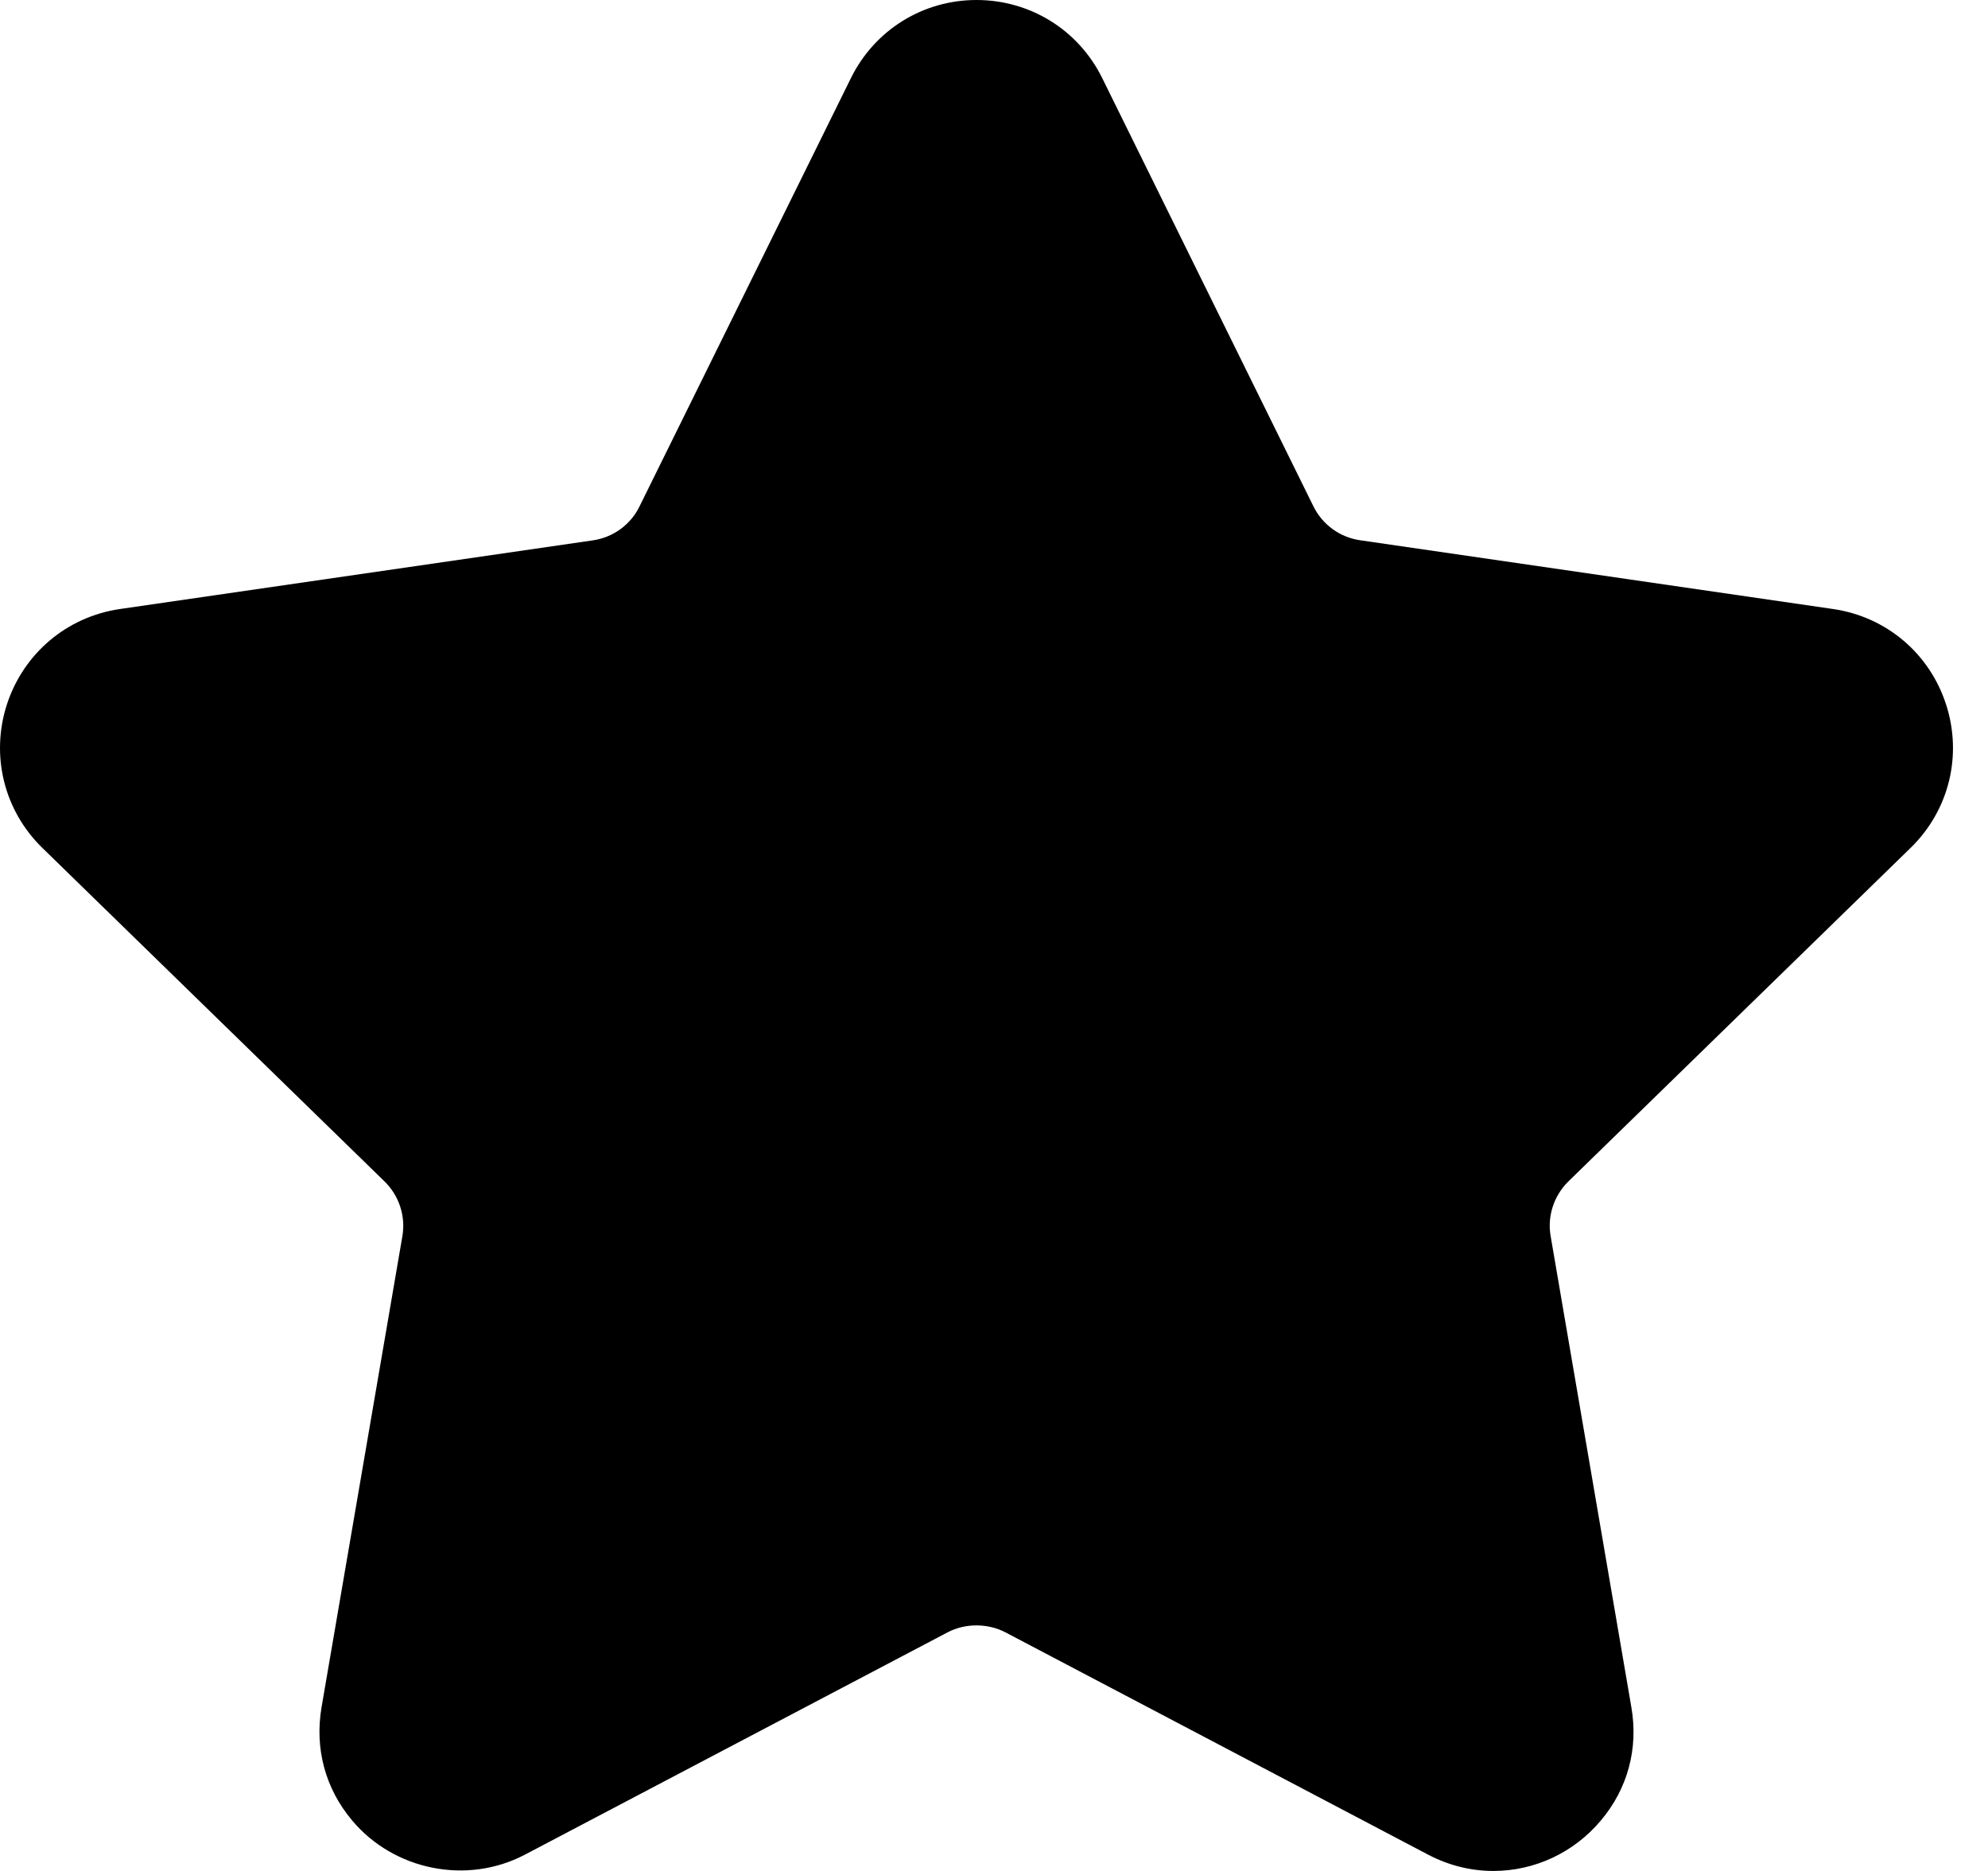 <svg width="17px" height="16px" viewBox="0 0 17 16" version="1.1" xmlns="http://www.w3.org/2000/svg" xmlns:xlink="http://www.w3.org/1999/xlink">
    <g stroke="none" stroke-width="1" fill-rule="evenodd">
        <g transform="translate(-638, -2082)" fill-rule="nonzero">
            <g transform="translate(-108, 1812)">
                <g transform="translate(628, 30)">
                    <g transform="translate(118, 237)">
                        <path d="M16.338,10.251 C16.667,9.931 16.783,9.46 16.641,9.023 C16.499,8.586 16.129,8.274 15.674,8.208 L11.63,7.62 C11.458,7.595 11.309,7.487 11.232,7.331 L9.425,3.667 C9.222,3.256 8.81,3 8.35,3 C7.892,3 7.48,3.256 7.277,3.667 L5.468,7.332 C5.392,7.488 5.242,7.596 5.07,7.621 L1.027,8.208 C0.572,8.274 0.202,8.587 0.059,9.024 C-0.082,9.461 0.034,9.931 0.362,10.251 L3.288,13.103 C3.413,13.225 3.47,13.4 3.441,13.571 L2.75,17.598 C2.689,17.953 2.782,18.297 3.012,18.569 C3.368,18.993 3.99,19.122 4.488,18.861 L8.104,16.959 C8.255,16.88 8.446,16.881 8.597,16.959 L12.213,18.861 C12.389,18.953 12.577,19 12.77,19 C13.124,19 13.459,18.843 13.689,18.569 C13.919,18.297 14.012,17.952 13.95,17.598 L13.26,13.571 C13.23,13.4 13.288,13.225 13.412,13.103 L16.338,10.251 Z"></path>
                    </g>
                </g>
            </g>
        </g>
    </g>
</svg>